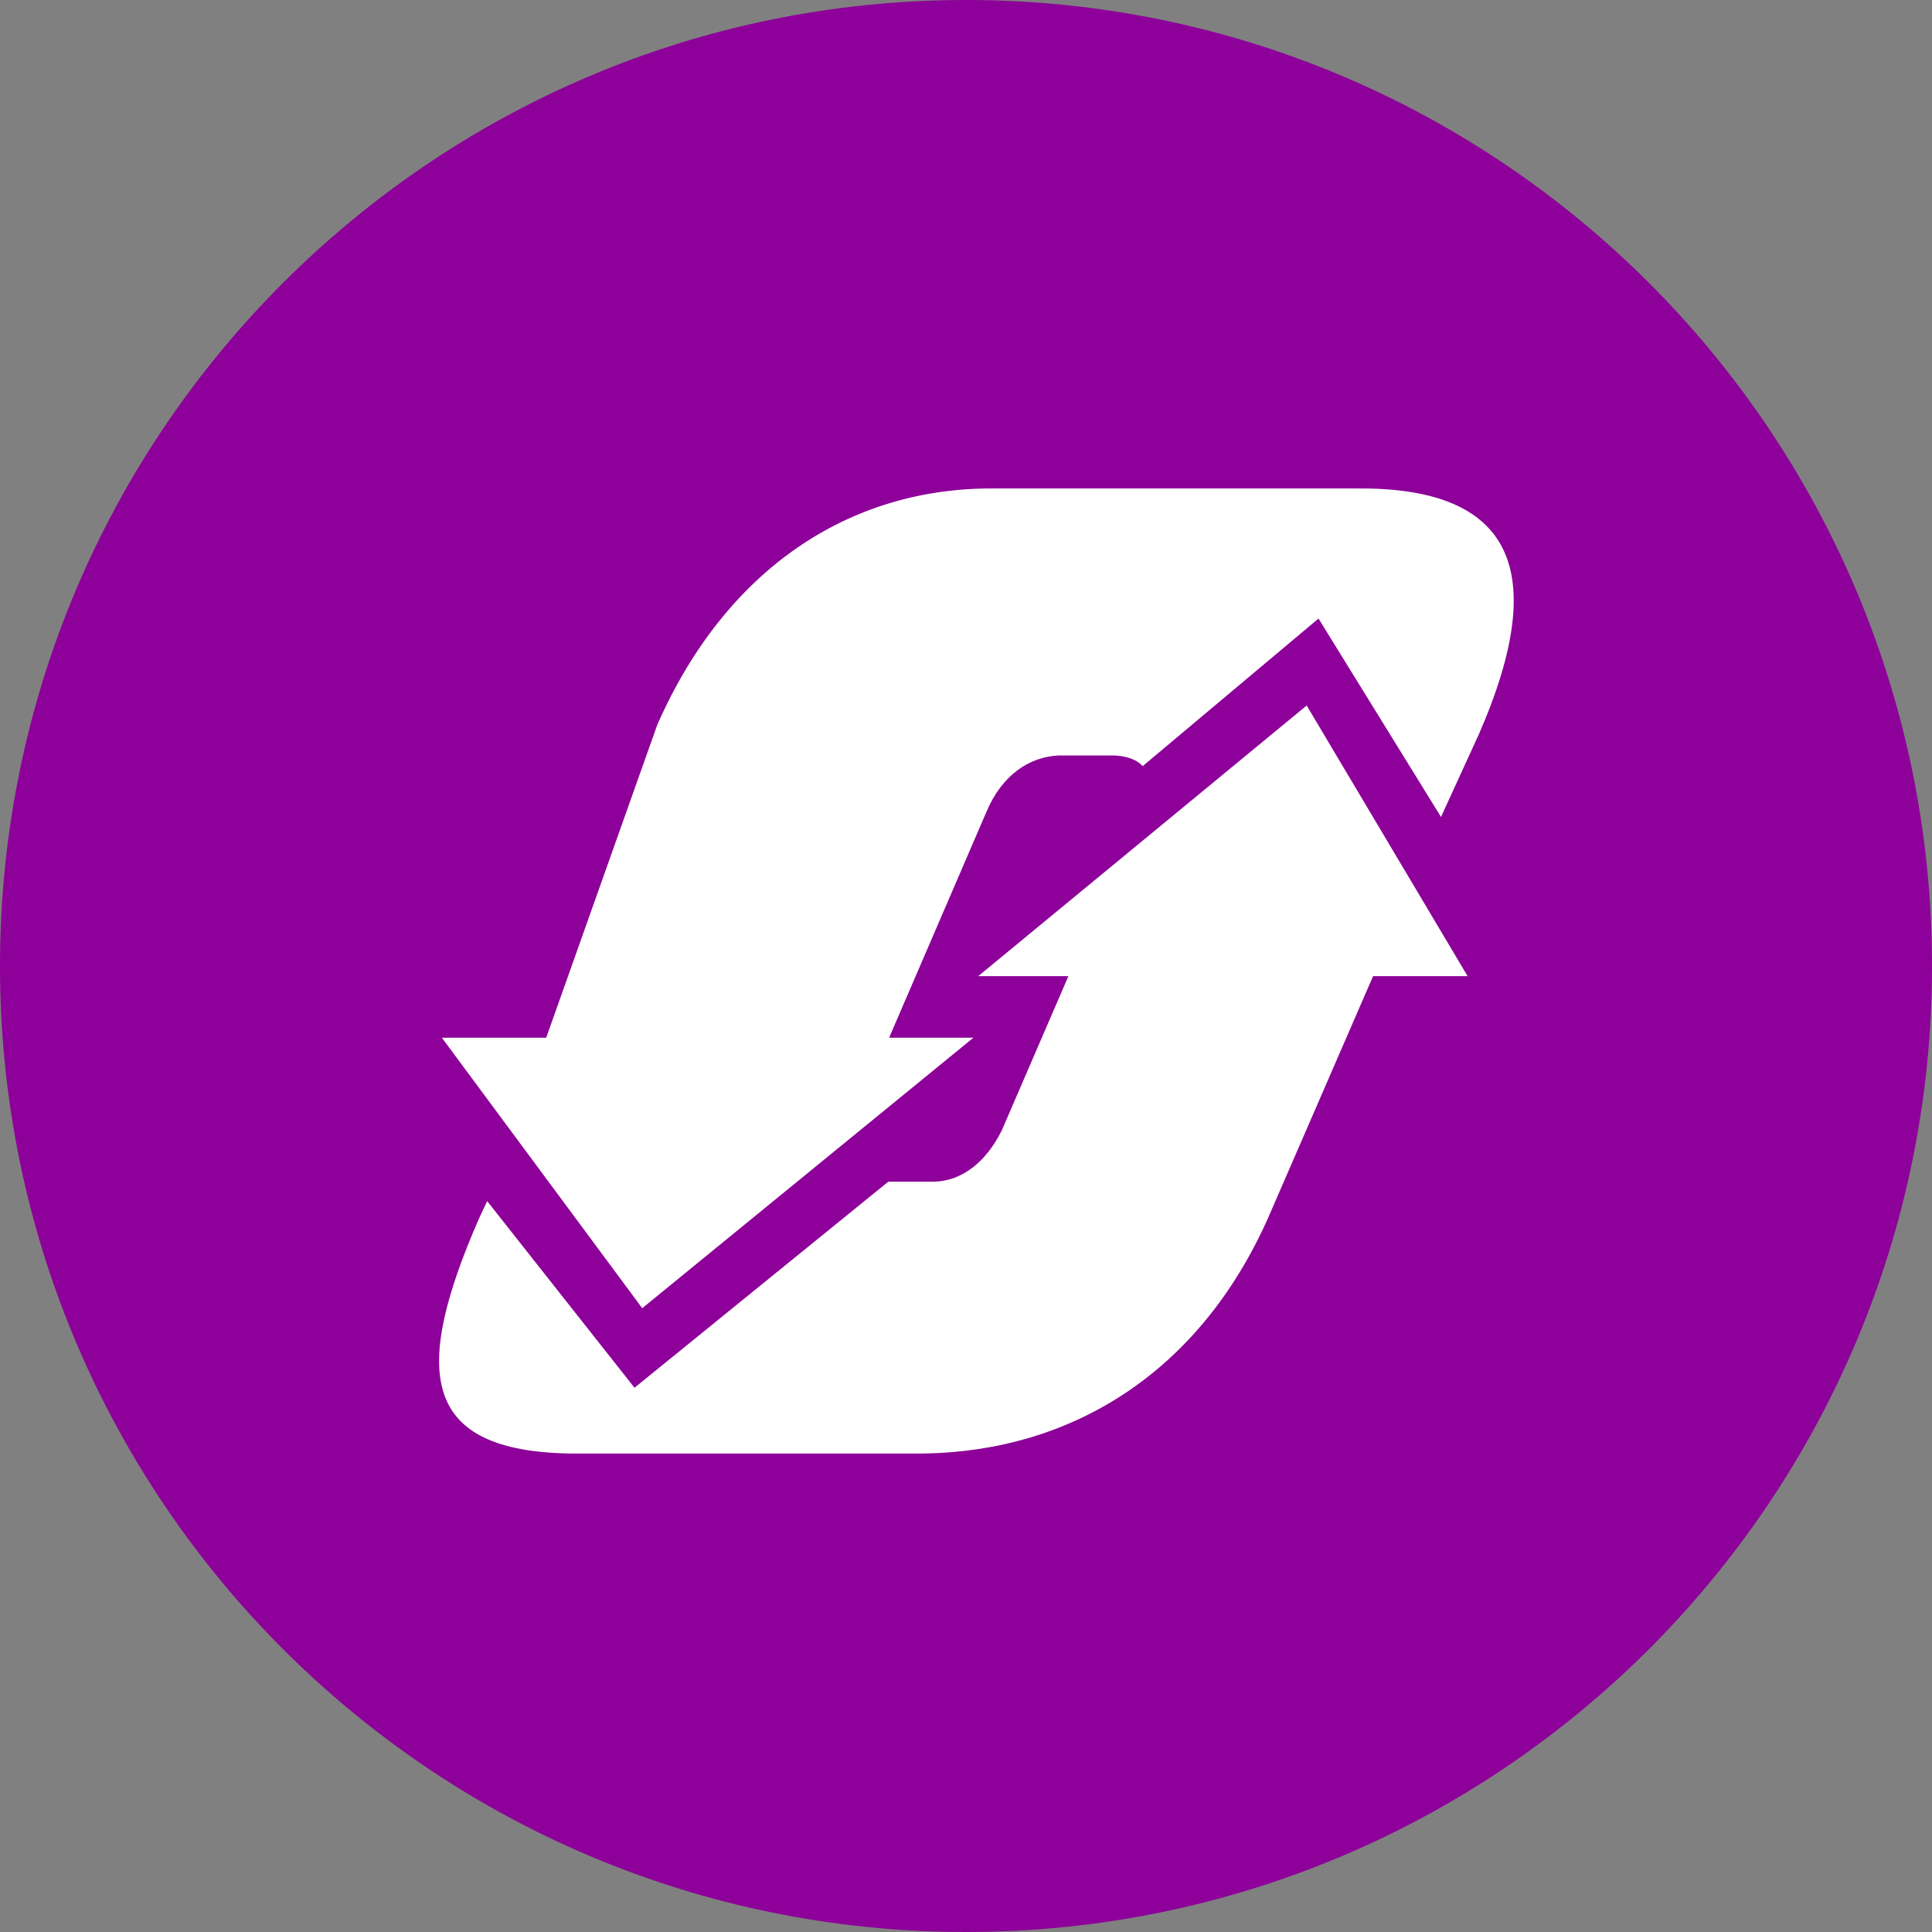 <svg fill="none" xmlns="http://www.w3.org/2000/svg" viewBox="0 0 24 24"><rect x="0" y="0" width="24" height="24" fill="#808080" stroke="none"/><path d="M12 24c6.627 0 12-5.373 12-12S18.627 0 12 0 0 5.373 0 12s5.373 12 12 12z" fill="#8D0099"/><path d="M17.9 10.15l.468-1.022c.944-2.156.32-3.083-1.531-3.06h-4.46c-1.832-.023-3.365 1.012-4.211 2.933l-1.381 3.89H5.489l2.489 3.36 4.114-3.36h-1.047l1.209-2.806c.194-.46.533-.682.894-.7h.702c.167.009.28.06.345.132l2.184-1.833 1.522 2.465z" fill="#fff"/><path d="M7.882 17.239l-1.83-2.318-.096.203c-.85 1.937-.71 2.902 1.127 2.932h4.4c1.82-.03 3.413-.995 4.272-2.932l1.302-2.998h1.174l-1.999-3.362-4.08 3.362h1.12l-.826 1.913c-.2.406-.502.627-.828.64h-.583l-3.153 2.56z" fill="#fff"/></svg>